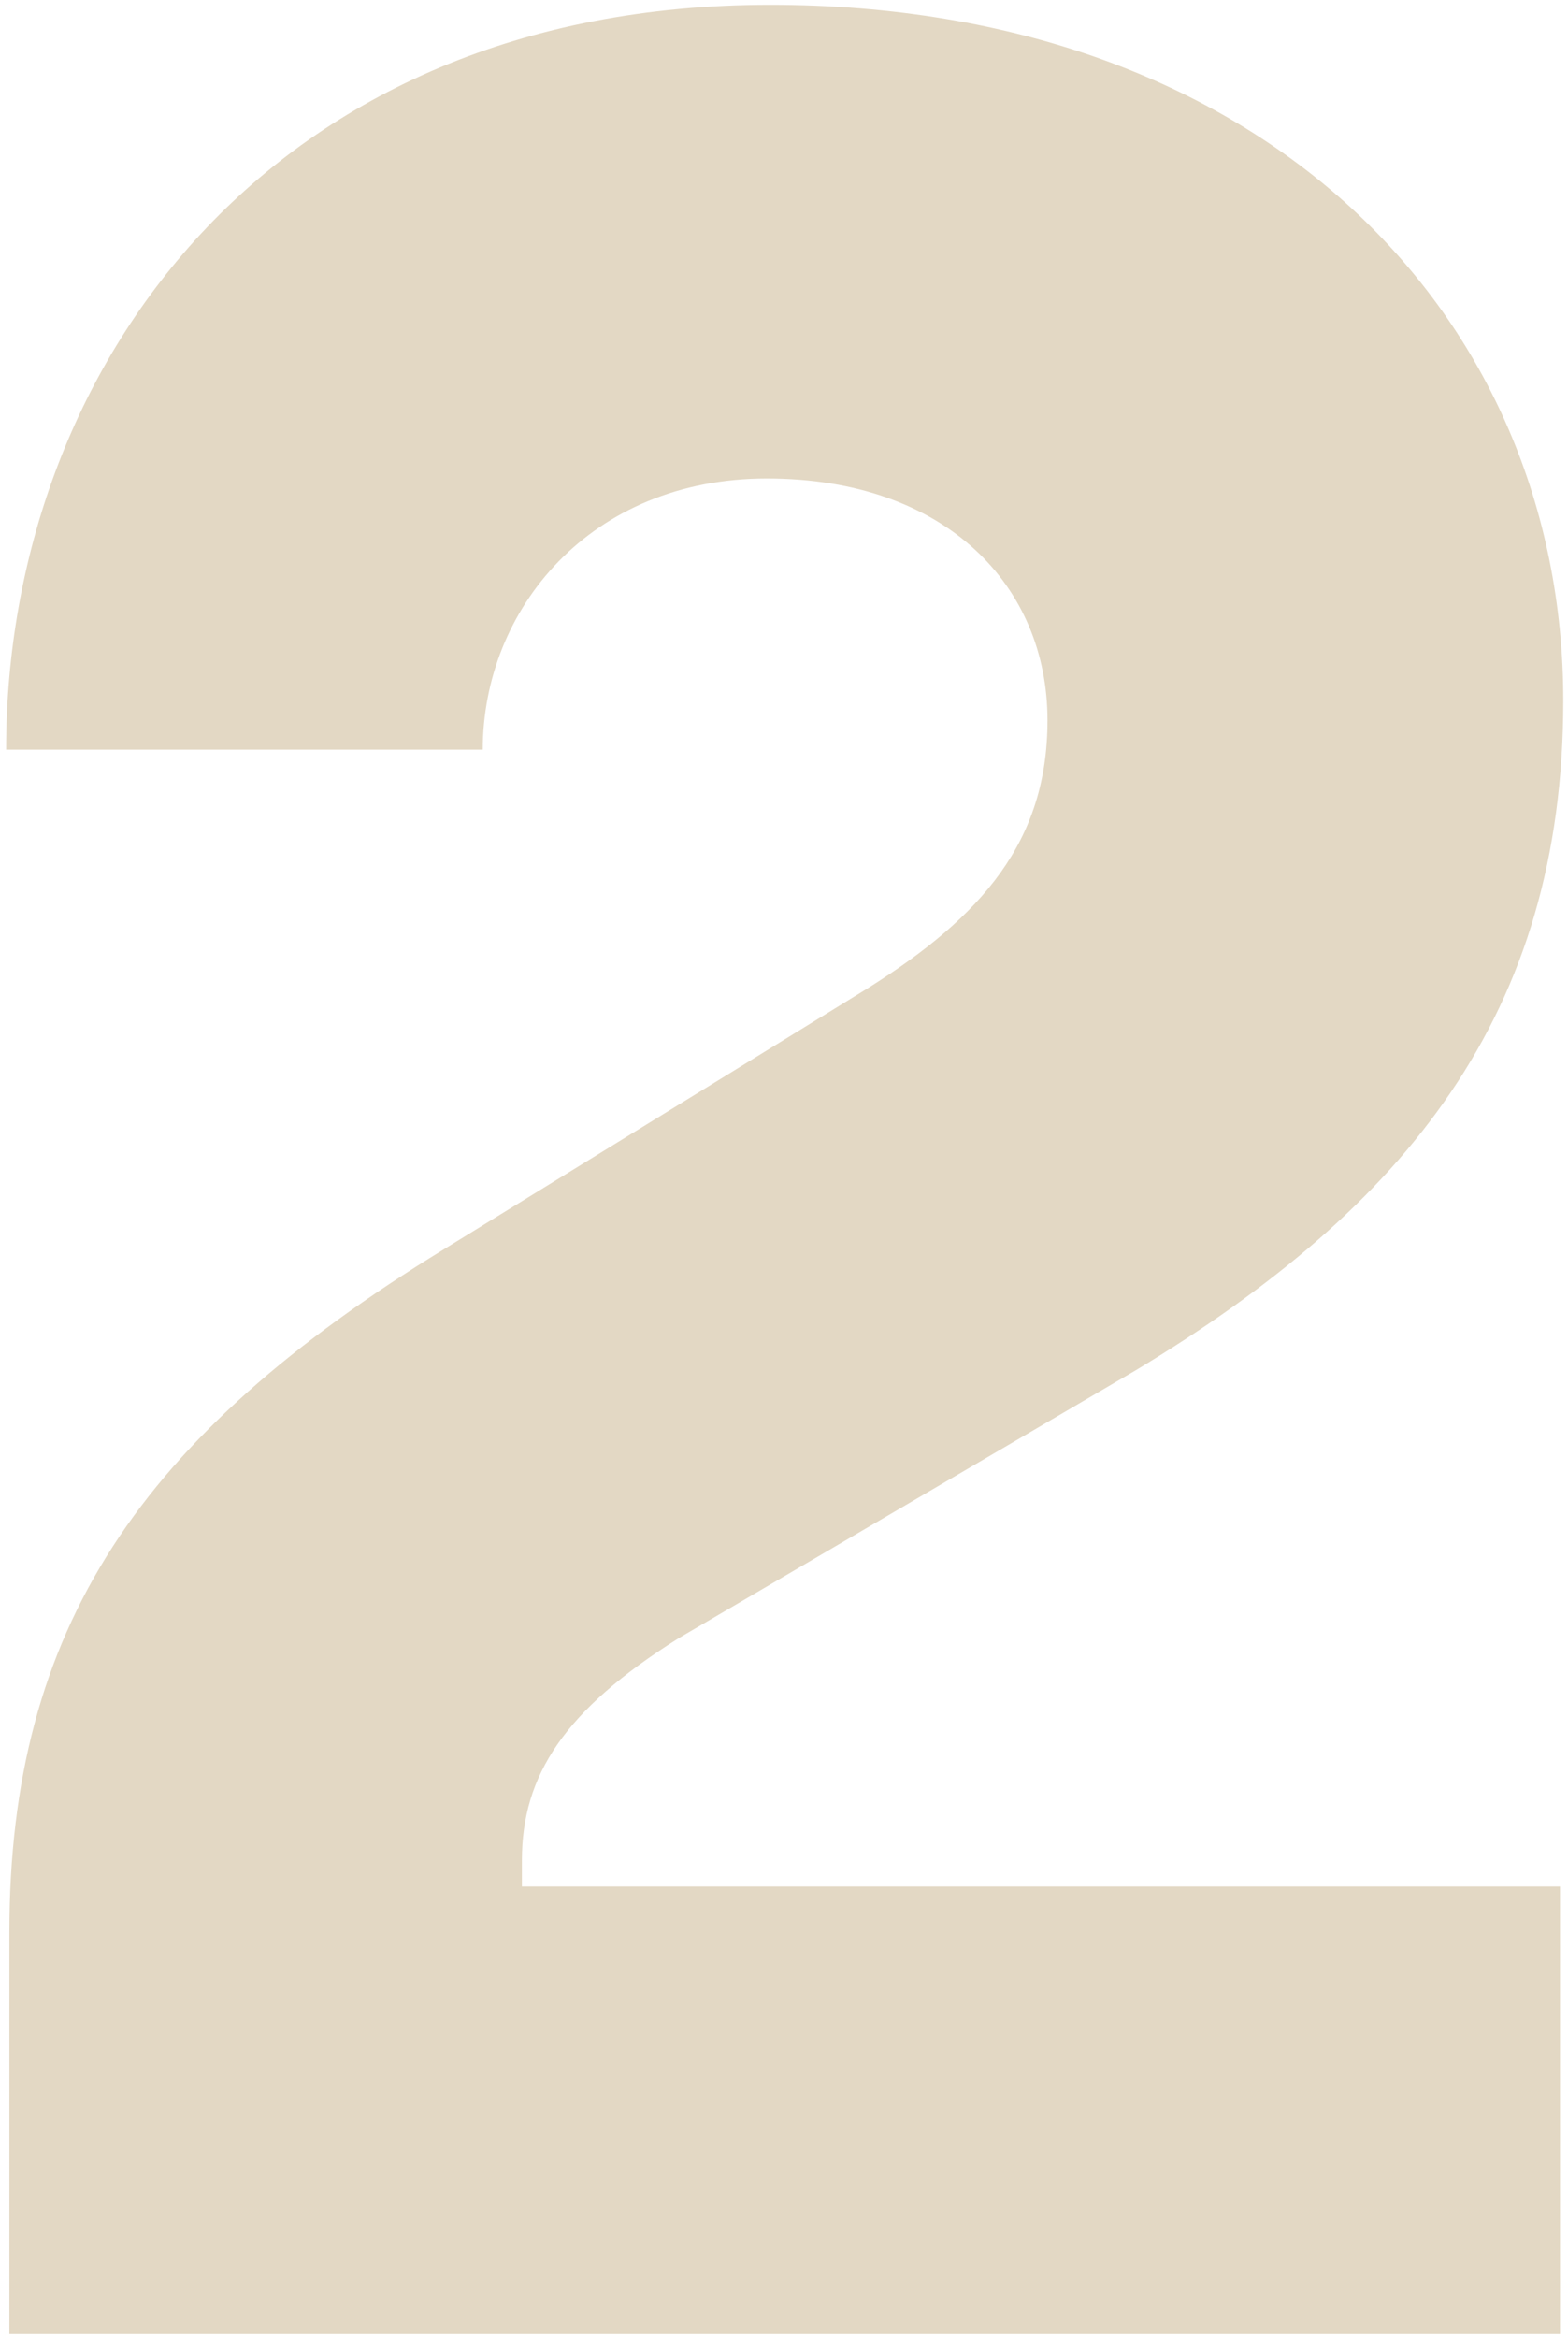<svg width="151" height="225" viewBox="0 0 151 225" fill="none" xmlns="http://www.w3.org/2000/svg">
<path d="M0.904 224.611V185.943C0.904 156.707 13.479 138.159 42.715 120.24L83.583 95.09C94.586 88.174 100.874 80.944 100.874 69.312C100.874 56.423 91.128 46.048 73.838 46.048C56.862 46.048 46.488 58.623 46.488 72.141H0.59C0.59 35.36 26.054 0.465 74.152 0.465C121.622 0.465 150.544 30.33 150.544 67.426C150.544 97.605 135.455 116.153 109.362 131.872L65.35 157.65C54.347 164.566 50.26 170.854 50.26 179.027V181.542H150.23V224.611H0.904Z" fill="#E3D8C4"/>
</svg>
